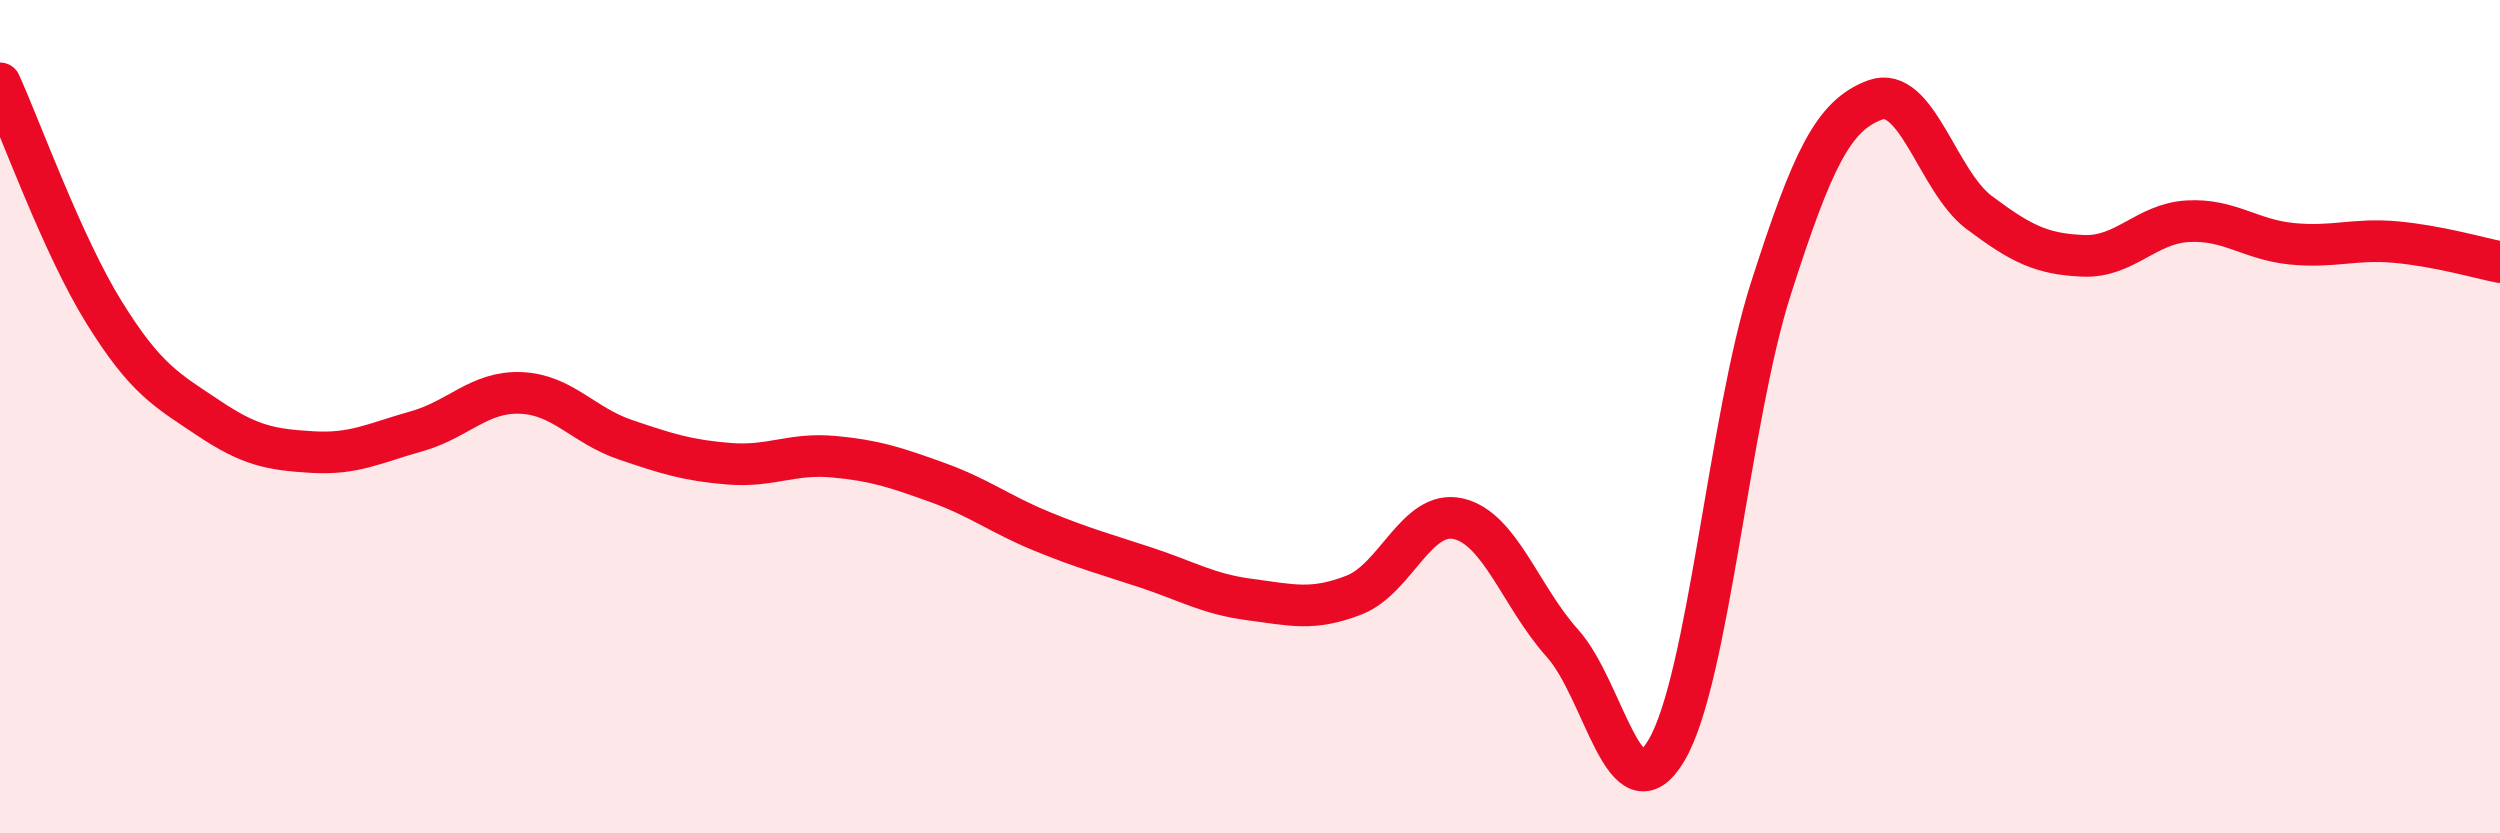 
    <svg width="60" height="20" viewBox="0 0 60 20" xmlns="http://www.w3.org/2000/svg">
      <path
        d="M 0,2 C 0.5,3.1 1.5,5.89 2.5,7.5 C 3.5,9.11 4,9.36 5,10.03 C 6,10.7 6.5,10.79 7.5,10.85 C 8.5,10.91 9,10.63 10,10.35 C 11,10.07 11.5,9.39 12.5,9.43 C 13.5,9.47 14,10.21 15,10.55 C 16,10.89 16.5,11.05 17.5,11.13 C 18.5,11.21 19,10.87 20,10.96 C 21,11.05 21.5,11.22 22.5,11.58 C 23.5,11.94 24,12.34 25,12.75 C 26,13.16 26.5,13.29 27.5,13.62 C 28.5,13.95 29,14.26 30,14.39 C 31,14.52 31.5,14.67 32.5,14.28 C 33.5,13.89 34,12.22 35,12.45 C 36,12.68 36.5,14.33 37.5,15.44 C 38.5,16.55 39,19.7 40,18 C 41,16.3 41.5,10.05 42.5,6.93 C 43.5,3.81 44,2.77 45,2.4 C 46,2.03 46.5,4.35 47.5,5.1 C 48.5,5.85 49,6.1 50,6.14 C 51,6.18 51.5,5.37 52.5,5.31 C 53.5,5.25 54,5.75 55,5.85 C 56,5.95 56.5,5.72 57.5,5.81 C 58.5,5.9 59.5,6.19 60,6.29L60 20L0 20Z"
        fill="#EB0A25"
        opacity="0.1"
        stroke-linecap="round"
        stroke-linejoin="round"
      />
      <path
        d="M 0,2 C 0.5,3.1 1.5,5.89 2.5,7.5 C 3.5,9.11 4,9.36 5,10.03 C 6,10.7 6.5,10.79 7.5,10.85 C 8.5,10.91 9,10.63 10,10.35 C 11,10.07 11.5,9.39 12.5,9.43 C 13.5,9.47 14,10.21 15,10.55 C 16,10.89 16.5,11.05 17.5,11.13 C 18.5,11.21 19,10.87 20,10.96 C 21,11.05 21.5,11.22 22.5,11.58 C 23.5,11.94 24,12.34 25,12.75 C 26,13.16 26.5,13.29 27.5,13.62 C 28.5,13.95 29,14.26 30,14.39 C 31,14.52 31.5,14.67 32.5,14.28 C 33.5,13.89 34,12.22 35,12.45 C 36,12.68 36.5,14.33 37.5,15.44 C 38.5,16.55 39,19.7 40,18 C 41,16.3 41.5,10.05 42.5,6.93 C 43.5,3.81 44,2.77 45,2.4 C 46,2.03 46.5,4.35 47.5,5.1 C 48.5,5.85 49,6.1 50,6.14 C 51,6.18 51.5,5.37 52.5,5.31 C 53.5,5.25 54,5.75 55,5.85 C 56,5.95 56.5,5.72 57.5,5.81 C 58.5,5.9 59.5,6.19 60,6.29"
        stroke="#EB0A25"
        stroke-width="1"
        fill="none"
        stroke-linecap="round"
        stroke-linejoin="round"
      />
    </svg>
  
